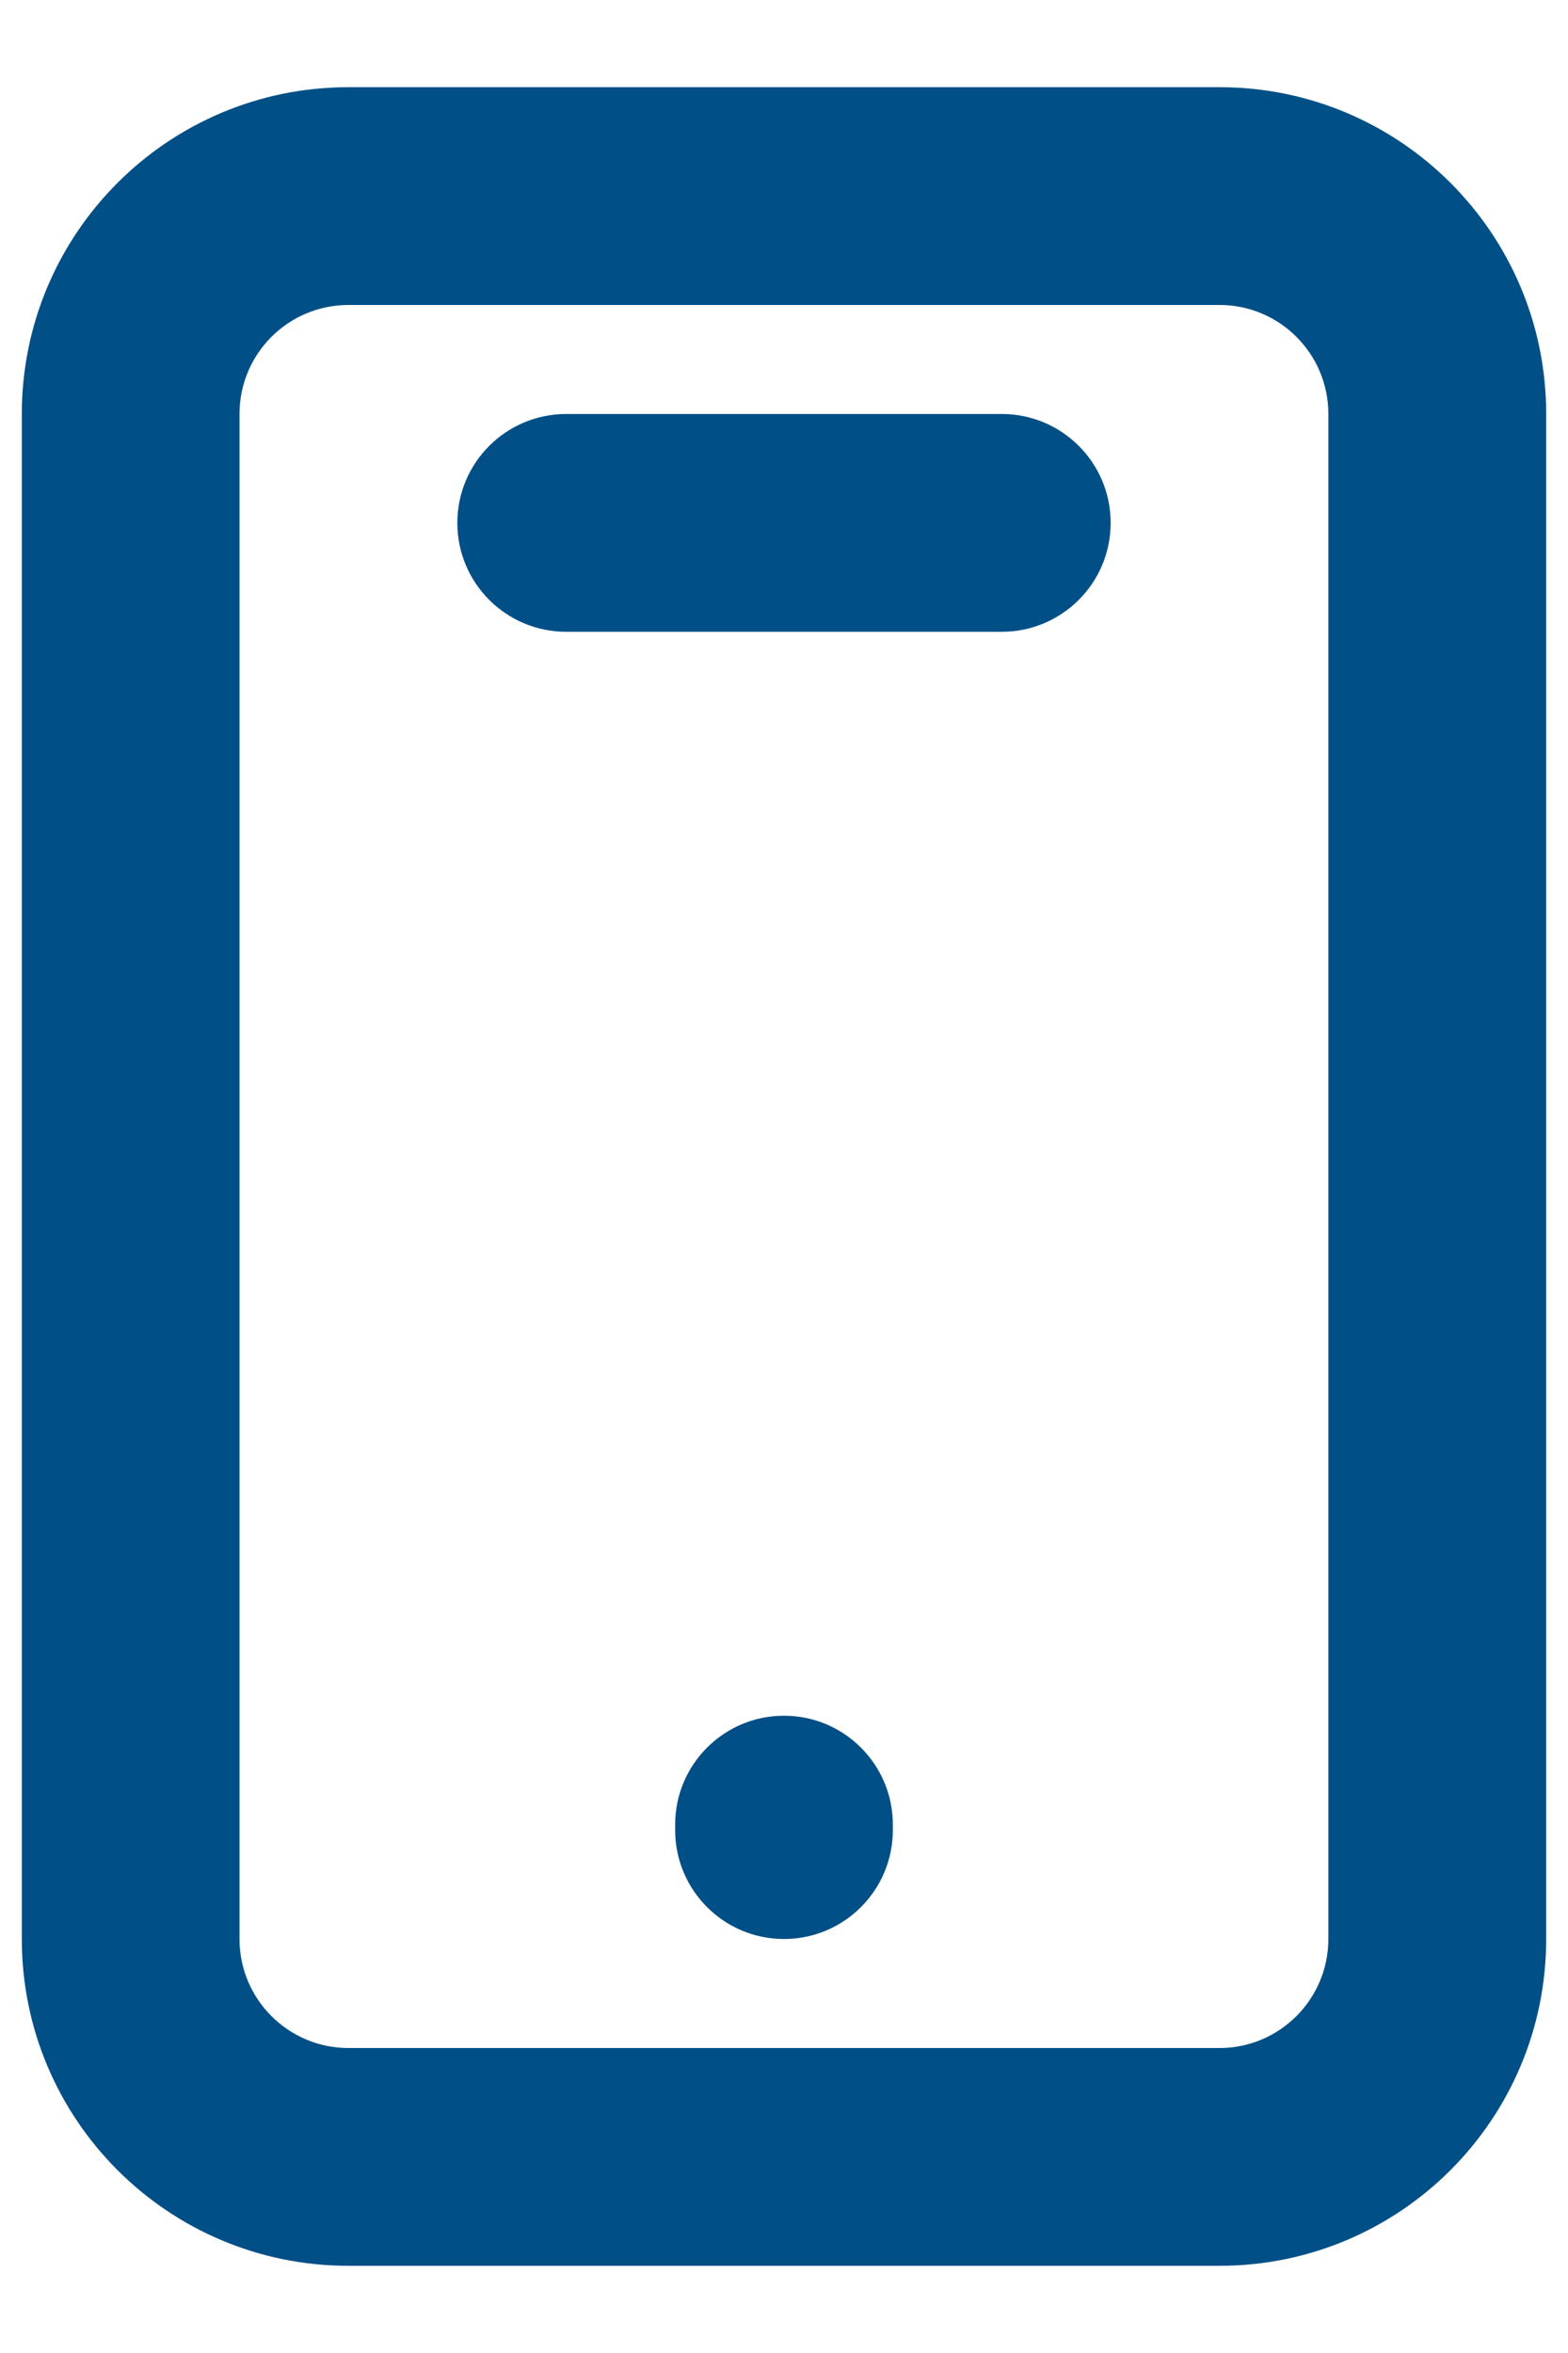 <svg width="12" height="18" viewBox="0 0 12 18" fill="none" xmlns="http://www.w3.org/2000/svg">
<path fill-rule="evenodd" clip-rule="evenodd" d="M0.167 3.167C0.167 1.786 1.286 0.667 2.667 0.667H9.333C10.714 0.667 11.833 1.786 11.833 3.167V14.833C11.833 16.214 10.714 17.333 9.333 17.333H2.667C1.286 17.333 0.167 16.214 0.167 14.833V3.167ZM2.667 2.333C2.206 2.333 1.833 2.706 1.833 3.167V14.833C1.833 15.293 2.206 15.667 2.667 15.667H9.333C9.793 15.667 10.166 15.293 10.166 14.833V3.167C10.166 2.706 9.793 2.333 9.333 2.333H2.667ZM3.5 4C3.5 3.54 3.873 3.167 4.333 3.167H7.667C8.127 3.167 8.5 3.54 8.5 4C8.5 4.46 8.127 4.833 7.667 4.833H4.333C3.873 4.833 3.5 4.46 3.5 4ZM6 13.125C6.46 13.125 6.833 13.498 6.833 13.958V14C6.833 14.46 6.46 14.833 6 14.833C5.54 14.833 5.167 14.46 5.167 14V13.958C5.167 13.498 5.54 13.125 6 13.125Z" fill="#004F87"/>
</svg>
